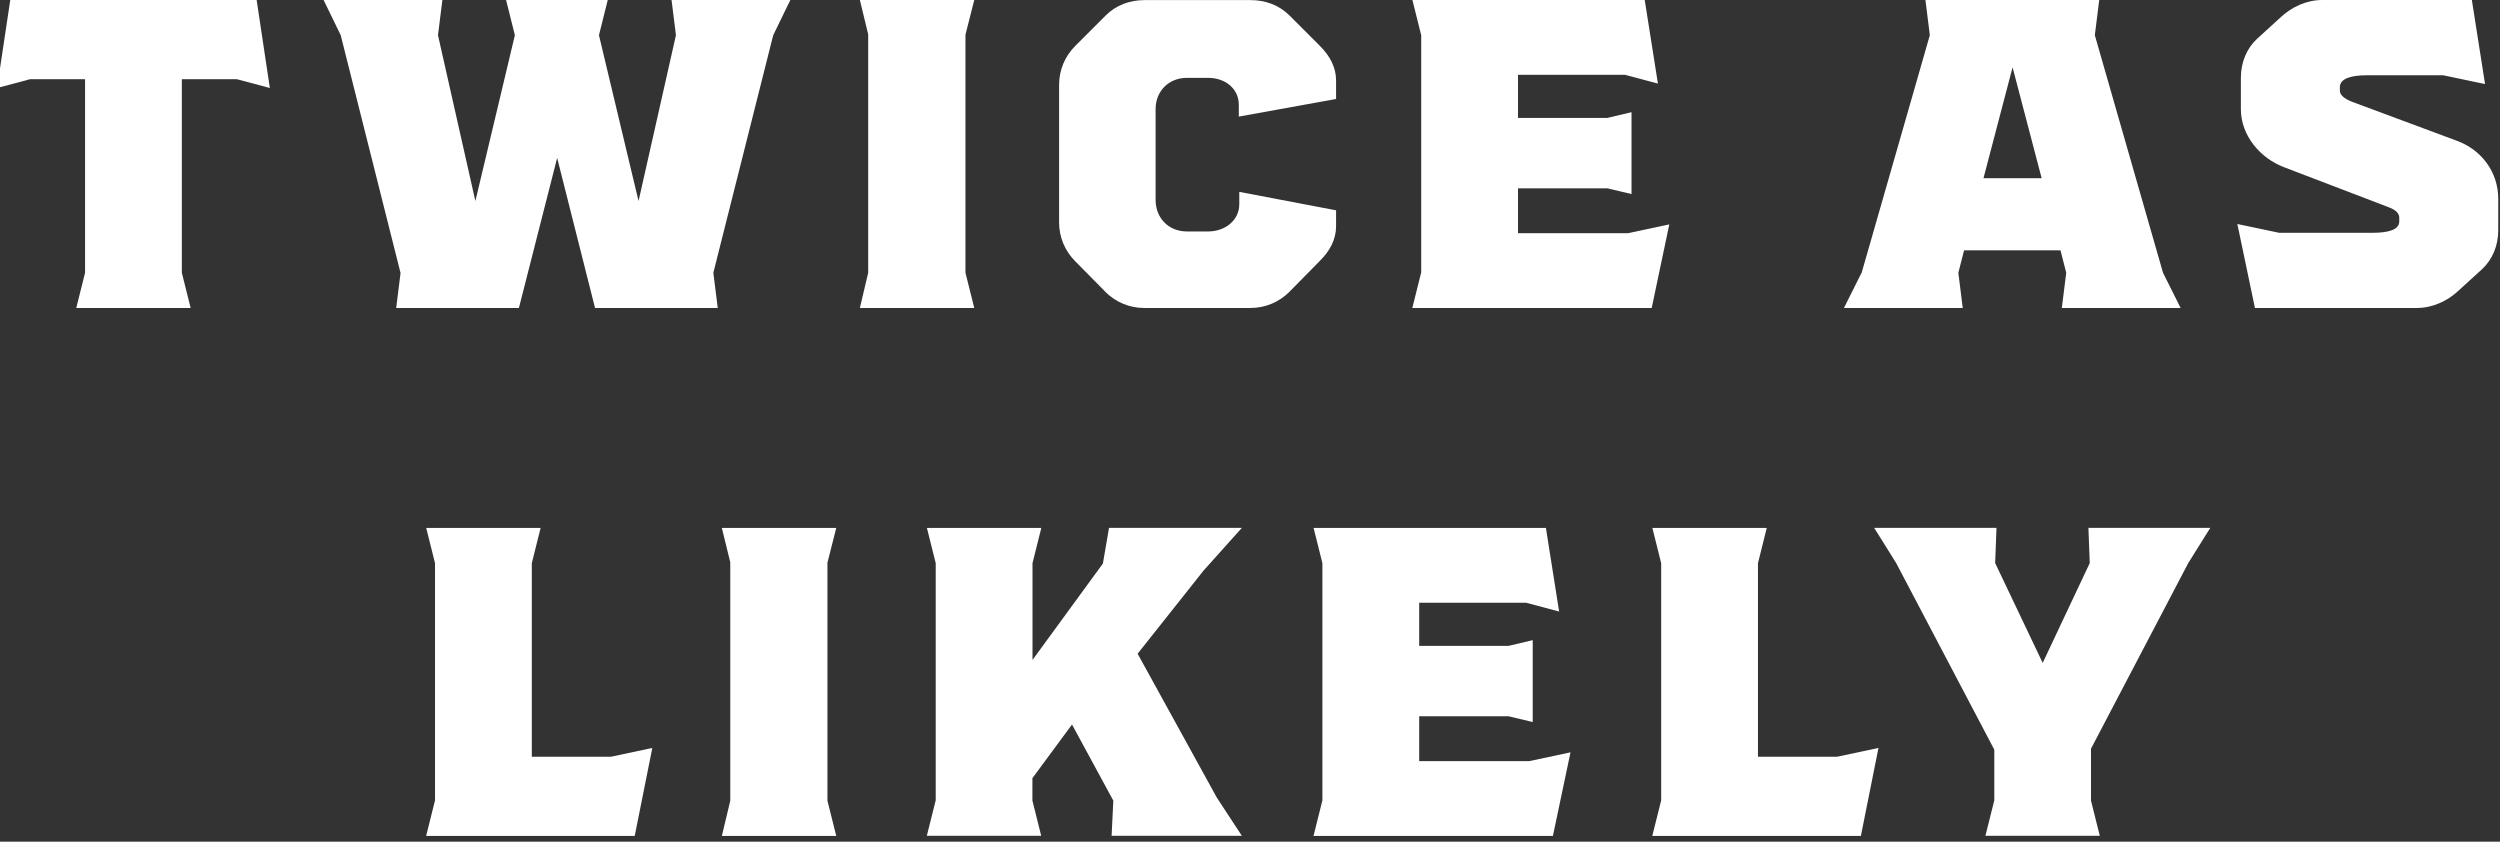 <?xml version="1.0" encoding="UTF-8"?>
<svg preserveAspectRatio="xMidYMid slice" xmlns="http://www.w3.org/2000/svg" width="600px" height="202px" viewBox="0 0 262 88" fill="none">
  <rect x="0" y="0" width="262" height="88" fill="#333333" stroke="none"/>
  <g clip-path="url(#clip0_2324_4971)">
    <path d="M9.2 28.52V8.28H3.45L0 9.2L1.38 0H27.14L28.52 9.2L25.07 8.28H19.32V28.52L20.24 32.2H8.28L9.2 28.52V28.52Z" fill="white"></path>
    <path d="M42.18 28.52L35.93 3.68L34.14 0H46.56L46.1 3.68L50.01 21.02L54.14 3.68L53.22 0H63.85L62.93 3.68L67.07 21.02L70.98 3.68L70.52 0H82.94L81.15 3.68L74.89 28.52L75.35 32.2H62.52L58.56 16.51L54.56 32.2H41.73L42.19 28.52H42.18Z" fill="white"></path>
    <path d="M91.08 28.52V3.59L90.21 0H102.17L101.25 3.63V28.52L102.17 32.2H90.21L91.08 28.52V28.52Z" fill="white"></path>
    <path d="M115.87 30.5L112.74 27.33C111.64 26.23 111.04 24.8 111.04 23.24V8.88C111.04 7.32 111.64 5.89 112.74 4.79L115.91 1.62C117.01 0.52 118.44 0.01 120 0.01H131.04C132.6 0.01 134.03 0.52 135.13 1.62L138.3 4.79C139.36 5.85 140 7.04 140 8.42V10.35L129.83 12.19V10.95C129.83 9.34 128.5 8.14 126.61 8.14H124.4C122.51 8.14 121.13 9.52 121.13 11.41V20.89C121.13 22.82 122.51 24.2 124.4 24.2H126.61C128.45 24.2 129.88 23 129.88 21.35V20.06L140 21.99V23.65C140 25.03 139.36 26.23 138.3 27.28L135.13 30.5C134.03 31.6 132.6 32.2 131.04 32.2H119.95C118.39 32.2 116.96 31.6 115.86 30.5H115.87Z" fill="white"></path>
    <path d="M148.9 28.52V3.68L147.98 0H172.27L173.65 8.74L170.2 7.82H159.02V12.33H168.36L170.89 11.73V20.29L168.36 19.69H159.02V24.38H170.52L174.84 23.46L173 32.2H147.97L148.89 28.52H148.9Z" fill="white"></path>
    <path d="M194.95 28.52L202.08 3.68L201.62 0H219.79L219.33 3.68L226.46 28.52L228.3 32.2H215.88L216.34 28.52L215.74 26.17H205.66L205.06 28.52L205.52 32.2H193.1L194.94 28.52H194.95ZM213.77 18.63L210.73 7.04L207.69 18.63H213.76H213.77Z" fill="white"></path>
    <path d="M234.23 23.42L238.6 24.34H248.35C250.05 24.34 251.16 24.02 251.16 23.14V22.77C251.16 22.4 250.93 21.99 250.06 21.67L239.11 17.48C236.67 16.56 234.6 14.21 234.6 11.41V8.14C234.6 6.53 235.2 5.06 236.3 4.05L238.88 1.7C239.89 0.78 241.41 0 243.11 0H258.75L260.13 8.79L255.76 7.87H247.76C246.06 7.87 244.95 8.24 244.95 9.11V9.48C244.95 9.85 245.27 10.26 246.19 10.63L257.19 14.72C259.81 15.69 261.51 18.03 261.51 20.79V24.06C261.51 25.67 260.91 27.14 259.81 28.15L257.23 30.5C256.22 31.42 254.7 32.2 253 32.2H236.07L234.23 23.41V23.42Z" fill="white"></path>
    <path d="M45.79 83.72V58.88L44.87 55.2H56.83L55.91 58.88V79.12H64.19L68.51 78.2L66.67 87.4H44.86L45.78 83.72H45.79Z" fill="white"></path>
    <path d="M76.66 83.72V58.79L75.78 55.2H87.74L86.82 58.83V83.72L87.74 87.4H75.78L76.66 83.72Z" fill="white"></path>
    <path d="M98.14 83.72V58.88L97.22 55.2H109.18L108.26 58.88V69L115.62 58.92L116.26 55.19H130.15L126.15 59.65L119.25 68.35L127.53 83.39L130.15 87.39H116.53L116.71 83.71L112.39 75.75L108.25 81.36V83.71L109.17 87.39H97.21L98.13 83.71L98.14 83.72Z" fill="white"></path>
    <path d="M138.57 83.72V58.88L137.65 55.2H161.94L163.32 63.94L159.87 63.02H148.69V67.53H158.03L160.56 66.93V75.49L158.03 74.89H148.69V79.58H160.19L164.51 78.66L162.67 87.4H137.64L138.56 83.72H138.57Z" fill="white"></path>
    <path d="M173.99 83.72V58.88L173.07 55.2H185.03L184.11 58.88V79.12H192.39L196.71 78.2L194.87 87.4H173.06L173.98 83.72H173.99Z" fill="white"></path>
    <path d="M208.82 83.72V78.38L198.56 58.87L196.26 55.19H209.05L208.91 58.87L213.88 69.31L218.8 58.87L218.66 55.19H231.4L229.1 58.87L218.93 78.28V83.71L219.85 87.39H207.89L208.81 83.71L208.82 83.72Z" fill="white"></path>
  </g>
  <defs>
    <clipPath id="clip0_2324_4971">
      <rect width="261.51" height="87.4" fill="white"></rect>
    </clipPath>
  </defs>
</svg>
